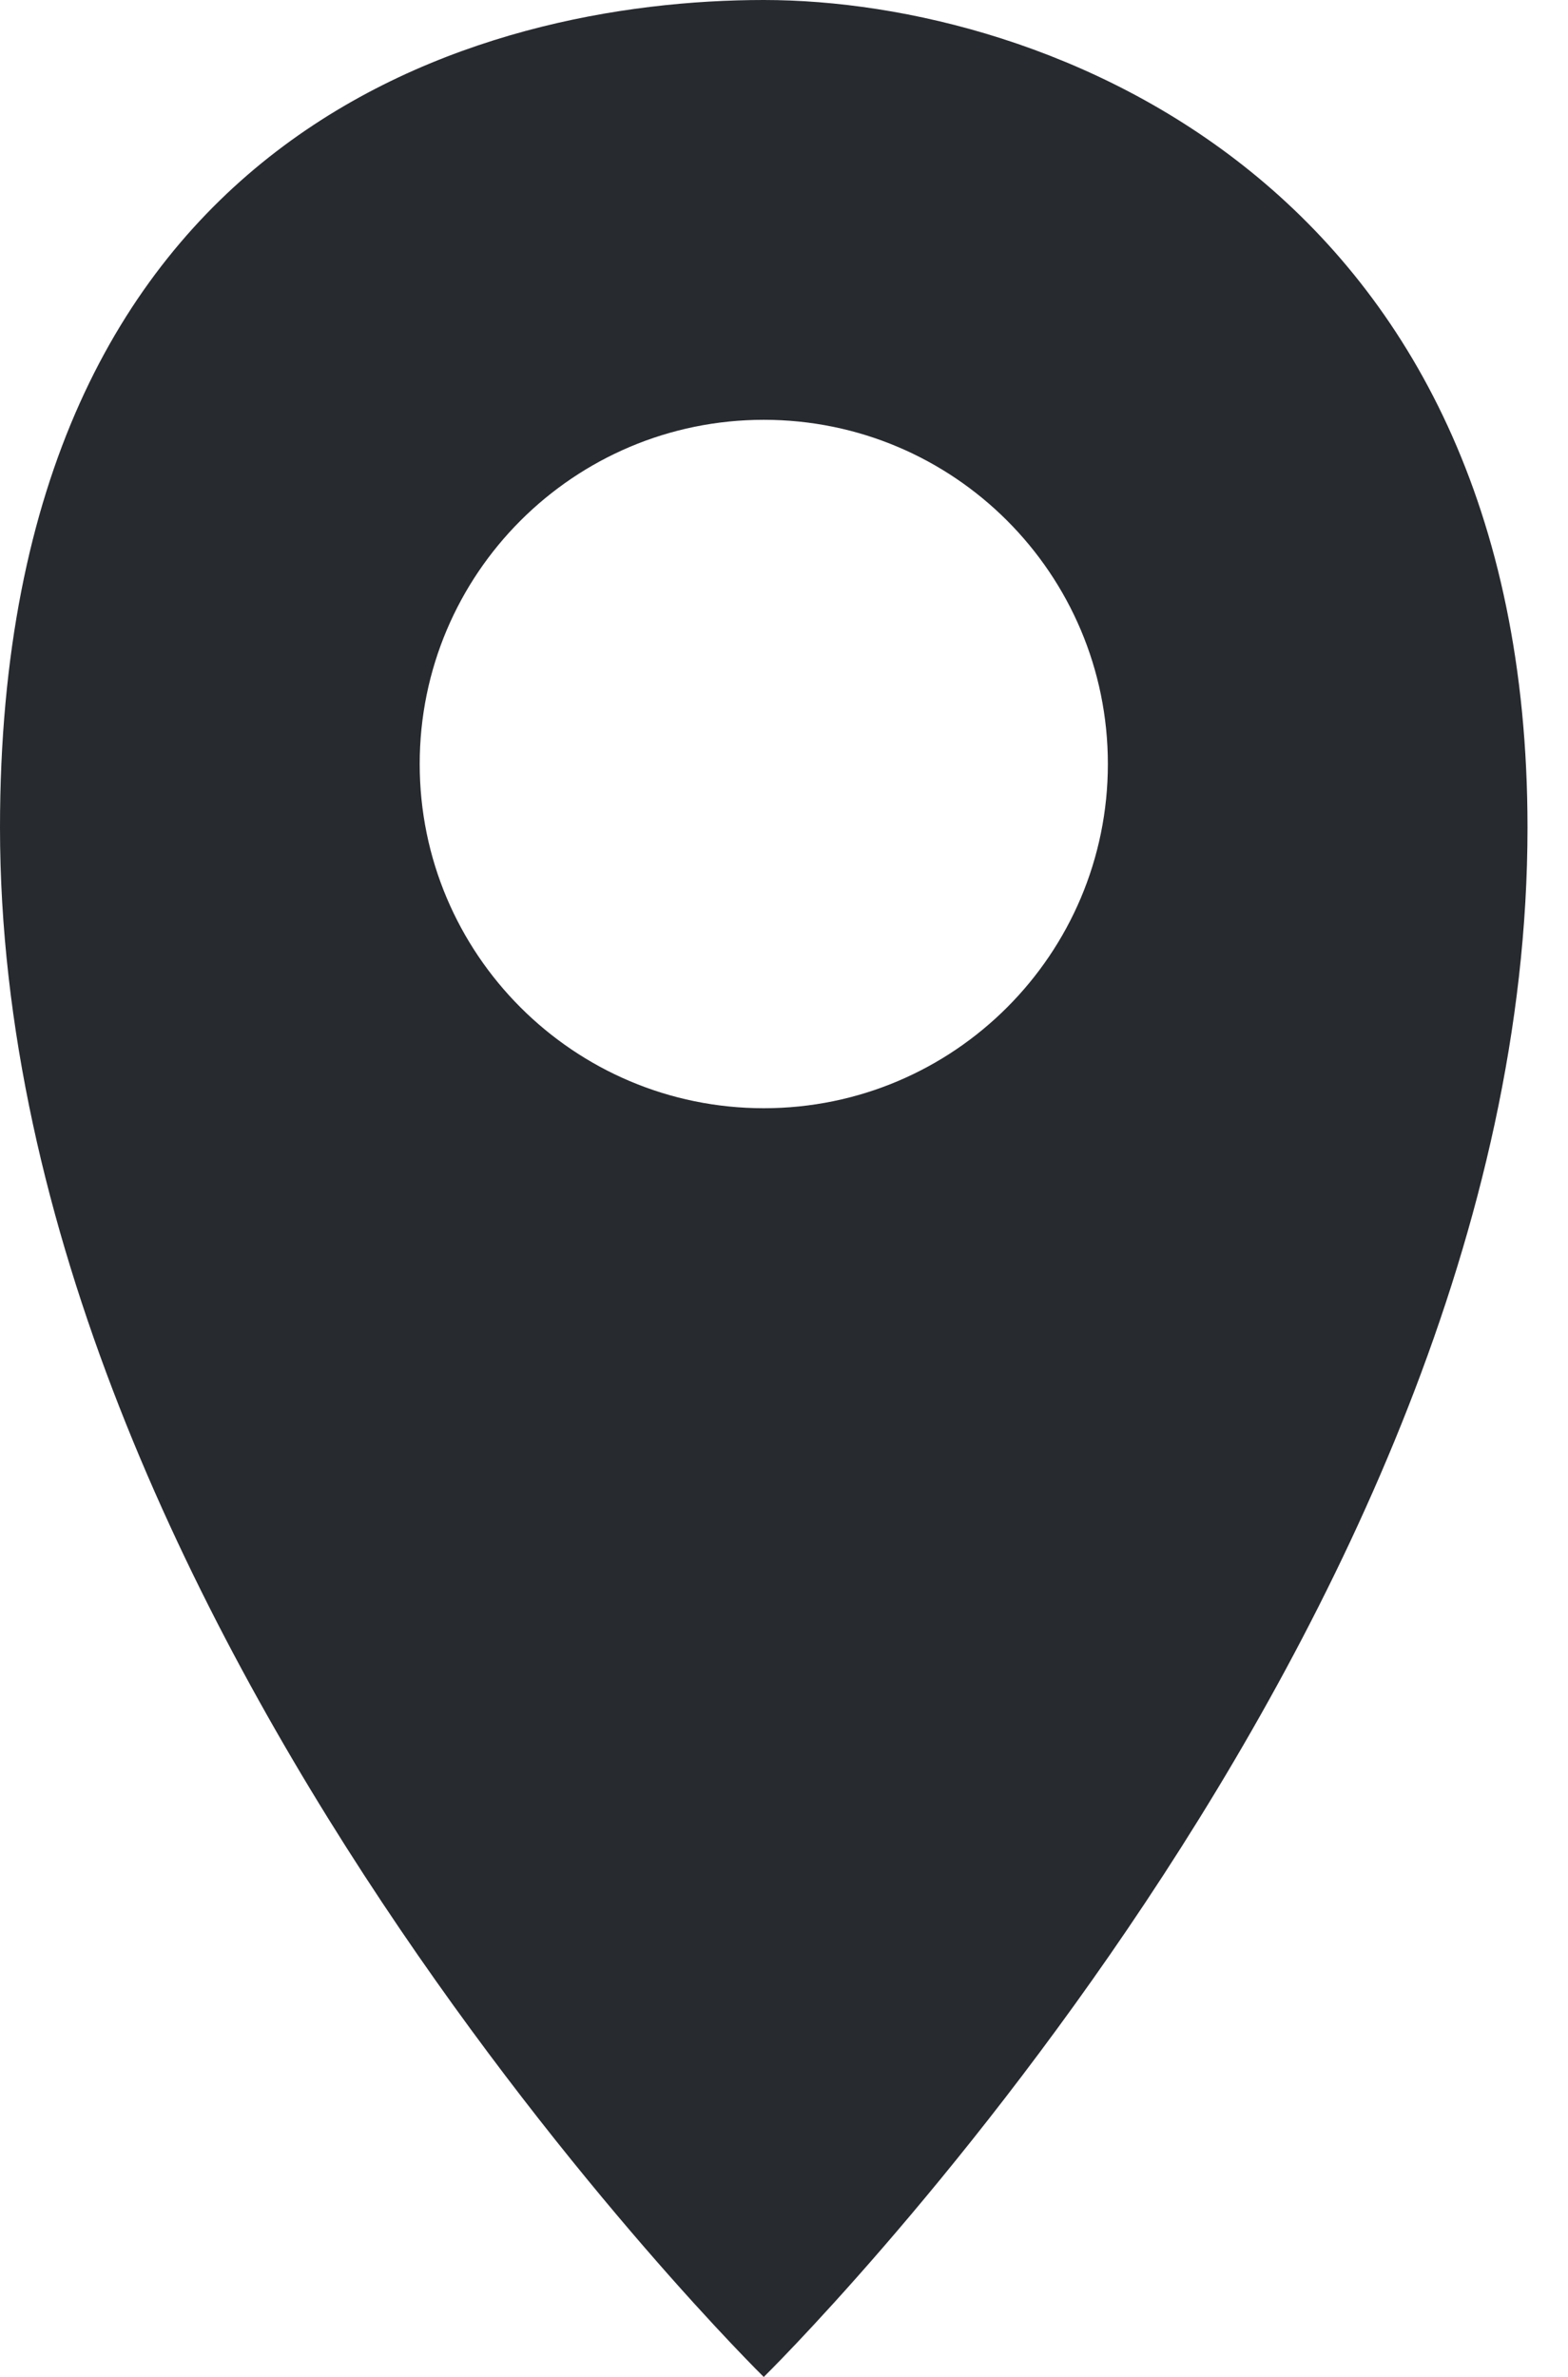 <svg width="33" height="50" viewBox="0 0 33 50" fill="none" xmlns="http://www.w3.org/2000/svg">
<path d="M16.074 0C10.15 0 0 2.693 0 17.409C0 34.227 16.074 50.001 16.074 50.001C16.074 50.001 32.148 34.227 32.148 17.409C32.148 3.841 21.998 0 16.074 0ZM16.075 23.312C12.076 23.312 8.833 20.07 8.833 16.071C8.833 12.073 12.076 8.831 16.075 8.831C20.075 8.831 23.316 12.073 23.316 16.071C23.316 20.07 20.074 23.312 16.075 23.312Z" fill="#272A2F"/>
</svg>
